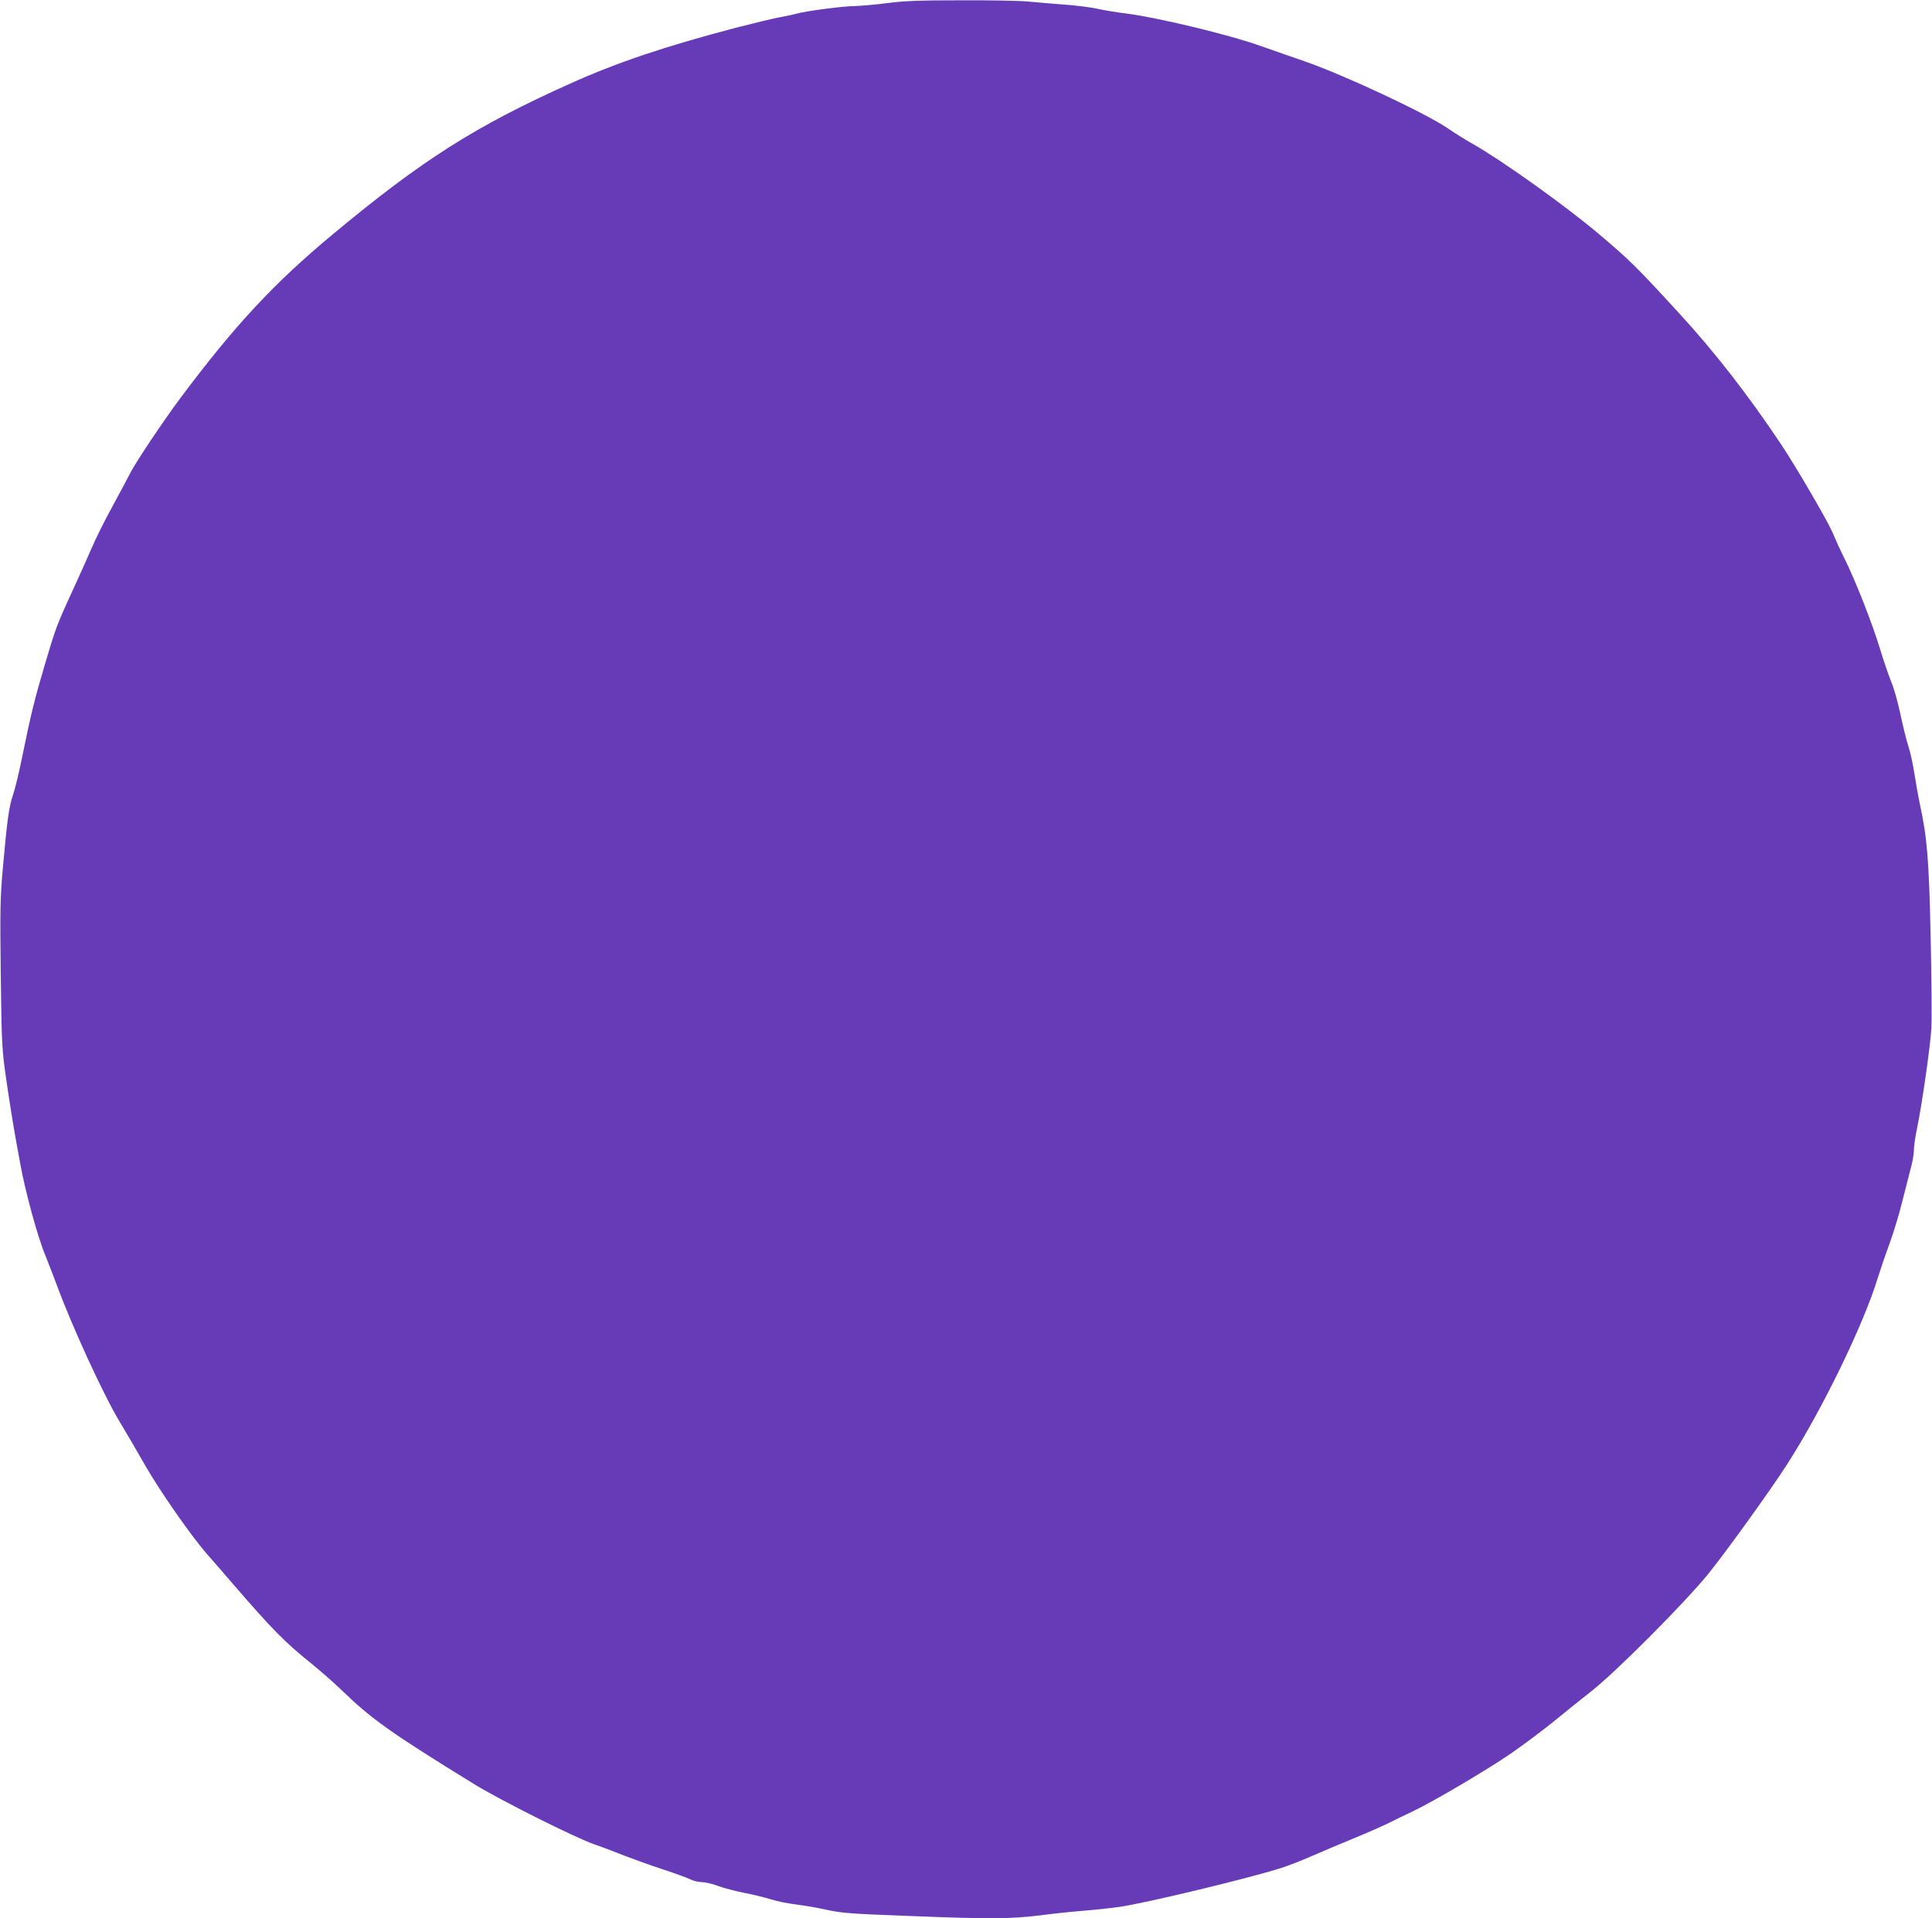 <?xml version="1.0" standalone="no"?>
<!DOCTYPE svg PUBLIC "-//W3C//DTD SVG 20010904//EN"
 "http://www.w3.org/TR/2001/REC-SVG-20010904/DTD/svg10.dtd">
<svg version="1.0" xmlns="http://www.w3.org/2000/svg"
 width="1280pt" height="1271pt" viewBox="0 0 1280 1271"
 preserveAspectRatio="xMidYMid meet">
<g transform="translate(0,1271) scale(0.1,-0.1)"
fill="#673ab7" stroke="none">
<path d="M5875 12689 c-77 -10 -171 -18 -210 -19 -74 0 -320 -32 -385 -50 -21
-6 -71 -16 -112 -24 -40 -7 -172 -39 -293 -70 -468 -123 -785 -229 -1100 -371
-626 -281 -978 -505 -1565 -993 -394 -327 -654 -607 -1013 -1087 -109 -145
-299 -429 -334 -499 -14 -28 -67 -127 -118 -221 -51 -93 -114 -219 -139 -279
-26 -60 -82 -186 -126 -281 -105 -228 -111 -246 -182 -485 -69 -234 -92 -326
-148 -600 -21 -107 -50 -227 -64 -267 -27 -81 -38 -160 -67 -483 -18 -202 -19
-276 -14 -710 6 -469 8 -492 36 -690 31 -211 51 -335 95 -570 31 -173 115
-479 161 -589 19 -47 52 -133 74 -191 101 -277 311 -735 419 -915 46 -76 122
-207 170 -291 100 -175 307 -471 410 -589 39 -44 119 -136 178 -205 255 -295
337 -379 515 -522 56 -45 145 -123 197 -173 202 -196 328 -285 880 -625 172
-106 661 -351 795 -399 61 -21 155 -57 210 -79 55 -21 165 -61 245 -87 80 -26
162 -56 182 -66 21 -11 55 -19 77 -19 22 0 71 -11 107 -25 37 -14 114 -34 173
-46 58 -11 140 -31 181 -44 41 -13 118 -28 170 -34 52 -7 133 -20 180 -31 119
-26 157 -29 580 -45 503 -20 662 -19 845 4 83 11 213 25 290 31 77 6 187 18
243 26 178 26 851 188 1072 258 41 13 129 47 195 76 66 29 199 85 296 125 97
40 203 87 235 104 33 17 93 46 134 65 132 61 500 278 660 388 85 59 212 154
281 210 69 57 184 149 255 205 159 125 609 576 770 773 108 132 419 563 526
731 232 362 506 926 599 1233 17 54 52 158 79 230 26 72 64 196 83 276 20 80
45 178 56 219 12 41 21 95 21 120 0 25 9 89 20 141 33 156 89 547 96 670 3 63
1 336 -5 605 -11 508 -23 656 -71 875 -10 47 -26 135 -35 195 -9 61 -27 146
-41 189 -14 43 -38 141 -54 217 -16 76 -43 173 -61 214 -17 42 -51 140 -74
218 -50 165 -164 455 -234 595 -27 53 -63 133 -81 176 -32 75 -239 431 -339
581 -219 328 -443 616 -676 869 -281 307 -332 357 -535 528 -224 189 -635 482
-830 593 -47 26 -125 75 -173 108 -154 103 -686 352 -947 442 -85 29 -212 74
-281 98 -213 77 -698 193 -901 218 -51 6 -133 19 -183 30 -49 11 -153 24 -230
29 -77 6 -183 15 -235 20 -52 5 -252 9 -445 8 -276 0 -379 -4 -490 -19z"/>
</g>
</svg>
